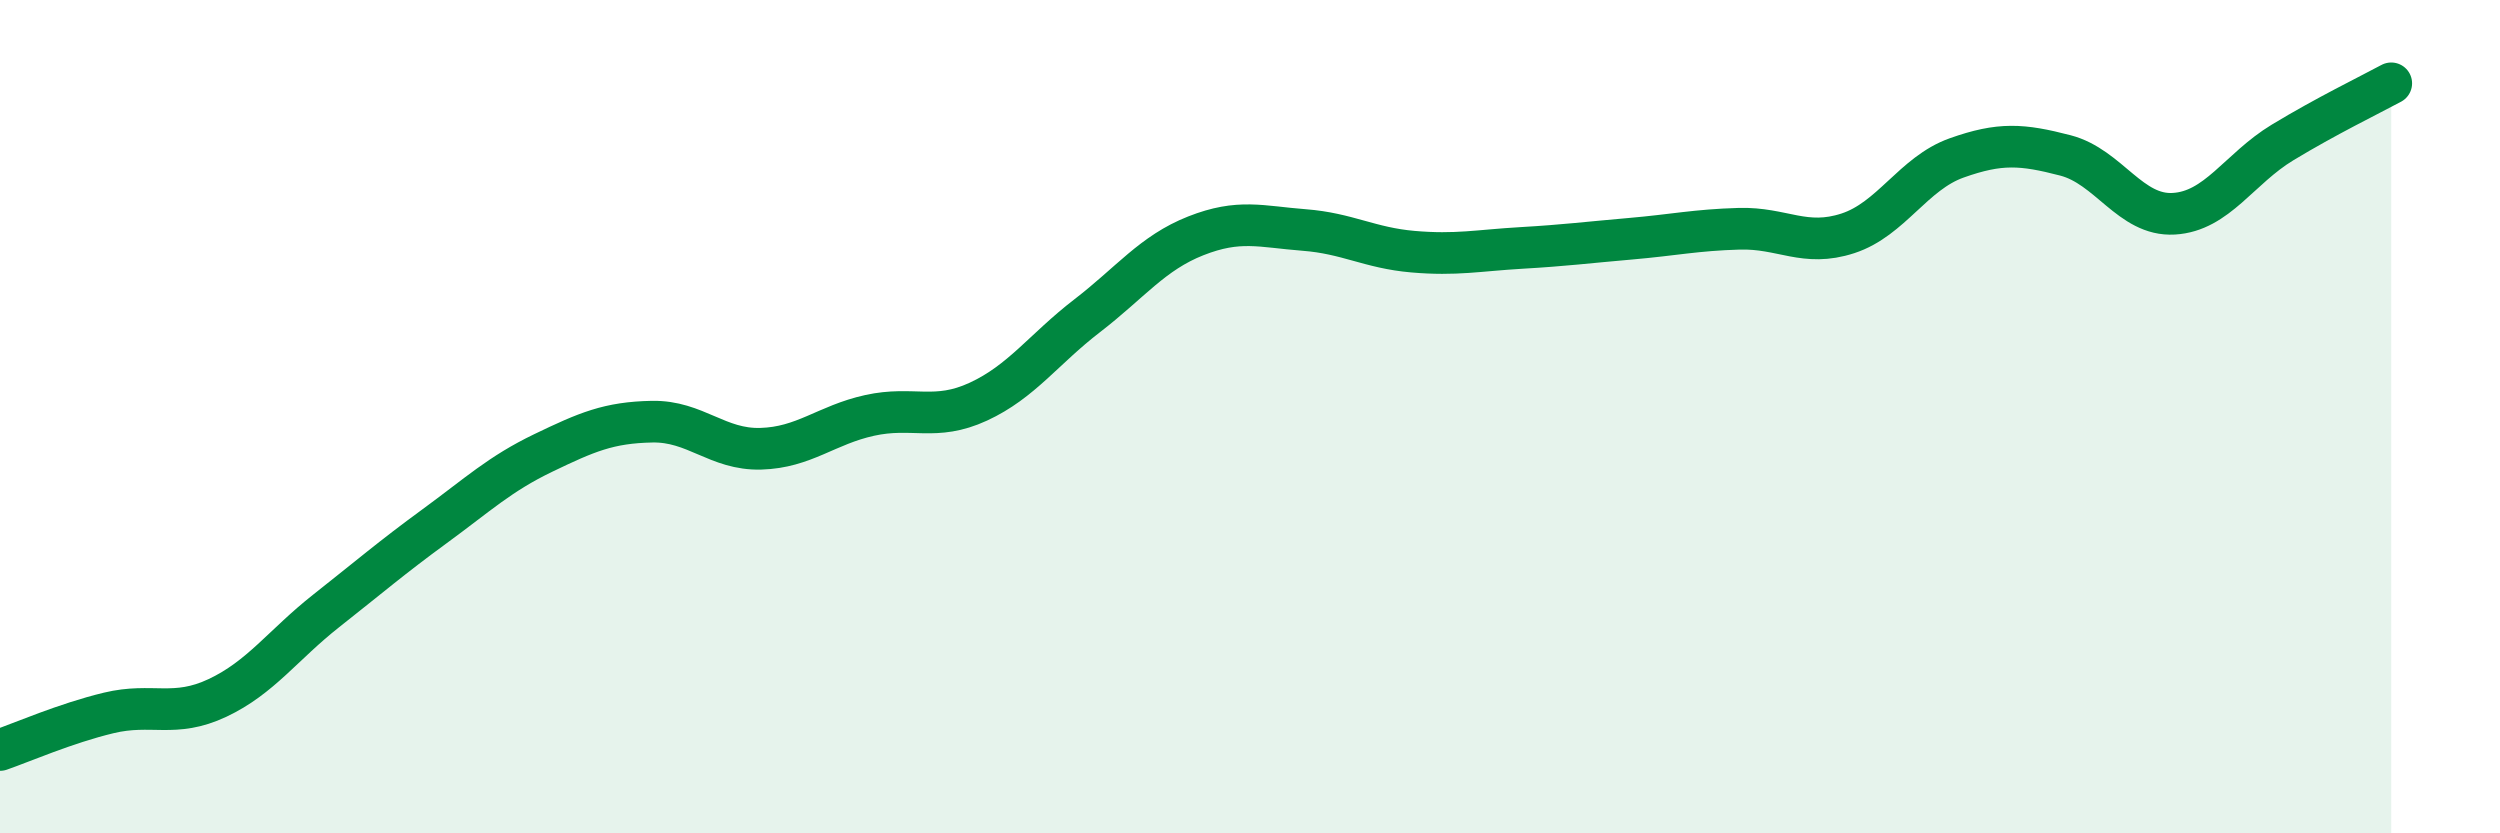 
    <svg width="60" height="20" viewBox="0 0 60 20" xmlns="http://www.w3.org/2000/svg">
      <path
        d="M 0,18 C 0.52,17.82 1.57,17.36 2.61,17.11 C 3.65,16.86 4.18,17.24 5.22,16.75 C 6.26,16.26 6.79,15.48 7.83,14.66 C 8.87,13.84 9.39,13.39 10.43,12.63 C 11.47,11.87 12,11.37 13.04,10.87 C 14.08,10.37 14.61,10.14 15.65,10.12 C 16.69,10.1 17.22,10.8 18.26,10.77 C 19.3,10.74 19.83,10.2 20.87,9.97 C 21.91,9.74 22.44,10.12 23.48,9.64 C 24.52,9.16 25.05,8.38 26.09,7.58 C 27.13,6.78 27.66,6.07 28.7,5.66 C 29.74,5.25 30.26,5.44 31.3,5.52 C 32.34,5.6 32.87,5.95 33.91,6.04 C 34.95,6.13 35.48,6.01 36.52,5.95 C 37.56,5.89 38.09,5.82 39.13,5.73 C 40.17,5.64 40.7,5.52 41.74,5.49 C 42.78,5.46 43.31,5.94 44.35,5.6 C 45.39,5.26 45.92,4.16 46.96,3.79 C 48,3.42 48.53,3.46 49.57,3.73 C 50.61,4 51.13,5.19 52.17,5.13 C 53.21,5.07 53.74,4.05 54.78,3.42 C 55.82,2.79 56.87,2.28 57.39,2L57.39 20L0 20Z"
        fill="#008740"
        opacity="0.1"
        stroke-linecap="round"
        stroke-linejoin="round"
      />
      <path
        d="M 0,18 C 0.52,17.82 1.57,17.36 2.61,17.11 C 3.65,16.86 4.18,17.24 5.22,16.75 C 6.26,16.26 6.79,15.48 7.83,14.66 C 8.87,13.84 9.39,13.39 10.43,12.63 C 11.47,11.87 12,11.37 13.04,10.87 C 14.08,10.37 14.61,10.14 15.65,10.12 C 16.69,10.1 17.22,10.8 18.26,10.77 C 19.3,10.74 19.83,10.2 20.87,9.97 C 21.91,9.74 22.44,10.12 23.48,9.64 C 24.52,9.16 25.05,8.38 26.09,7.58 C 27.13,6.78 27.66,6.07 28.7,5.66 C 29.74,5.25 30.26,5.44 31.3,5.52 C 32.34,5.6 32.87,5.95 33.91,6.04 C 34.95,6.13 35.48,6.01 36.52,5.95 C 37.56,5.89 38.09,5.82 39.13,5.73 C 40.17,5.64 40.7,5.52 41.74,5.49 C 42.78,5.46 43.31,5.94 44.35,5.6 C 45.39,5.26 45.92,4.16 46.96,3.79 C 48,3.42 48.53,3.46 49.57,3.73 C 50.61,4 51.13,5.19 52.17,5.13 C 53.21,5.07 53.74,4.05 54.78,3.42 C 55.82,2.79 56.87,2.28 57.39,2"
        stroke="#008740"
        stroke-width="1"
        fill="none"
        stroke-linecap="round"
        stroke-linejoin="round"
      />
    </svg>
  